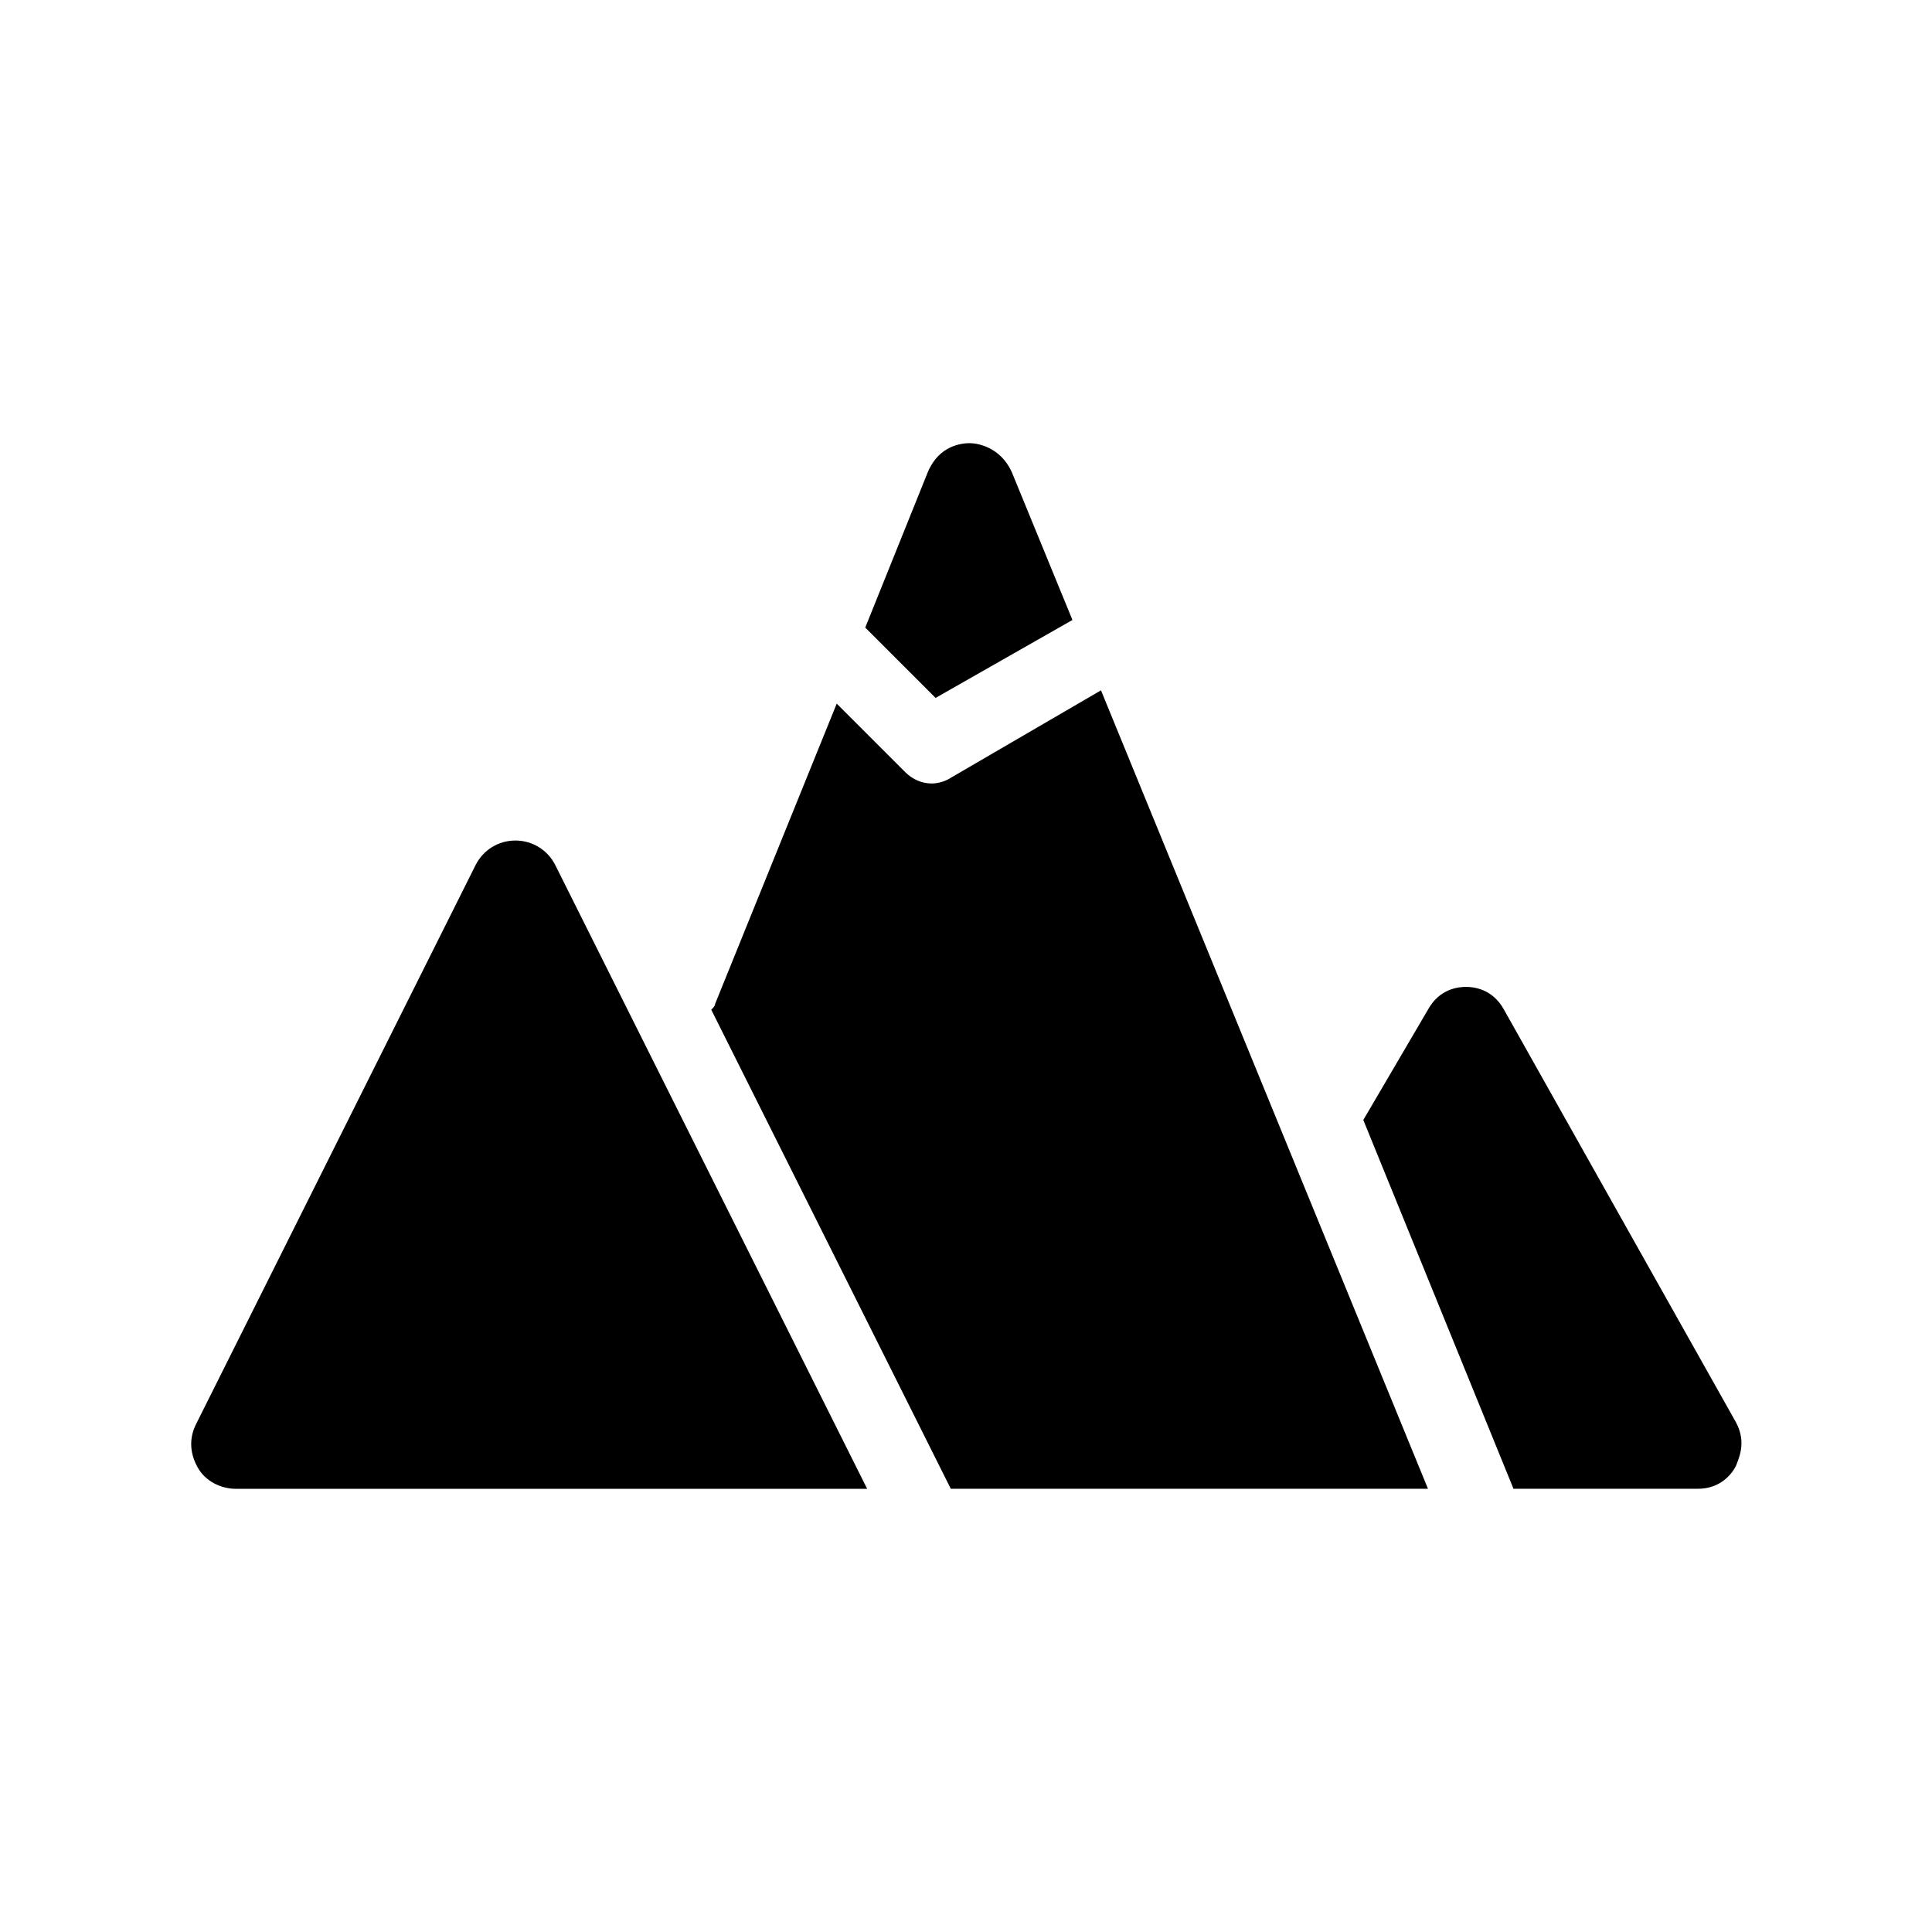 <?xml version="1.0" encoding="UTF-8"?>
<!-- Uploaded to: SVG Repo, www.svgrepo.com, Generator: SVG Repo Mixer Tools -->
<svg fill="#000000" width="800px" height="800px" version="1.1" viewBox="144 144 512 512" xmlns="http://www.w3.org/2000/svg">
 <g>
  <path d="m604.04 520.91-61.465-109.33c-3.023-5.543-8.062-6.047-10.078-6.047s-7.055 0.504-10.078 6.047l-17.129 29.223 39.801 97.738h48.871c6.047 0 9.07-4.031 10.078-6.047 0.504-1.512 3.019-6.047 0-11.586z"/>
  <path d="m428.21 308.3-16.121-39.297c-3.023-6.551-9.07-7.559-11.082-7.559-2.016 0-8.062 0.504-11.082 7.559l-16.625 41.312 18.641 18.641z"/>
  <path d="m395.97 350.12c-1.512 1.008-3.527 1.512-5.039 1.512-2.519 0-5.039-1.008-7.055-3.023l-18.137-18.137-32.242 79.602c0 0.504-0.504 1.008-1.008 1.512l63.48 126.96h126.46l-86.656-211.6z"/>
  <path d="m280.59 366.75c-4.535 0-8.566 2.519-10.578 6.551l-74.059 148.12c-2.016 4.031-1.512 8.062 0.504 11.586 2.016 3.527 6.047 5.543 10.078 5.543h167.27l-82.629-165.25c-2.016-4.031-6.047-6.551-10.582-6.551z"/>
 </g>
</svg>